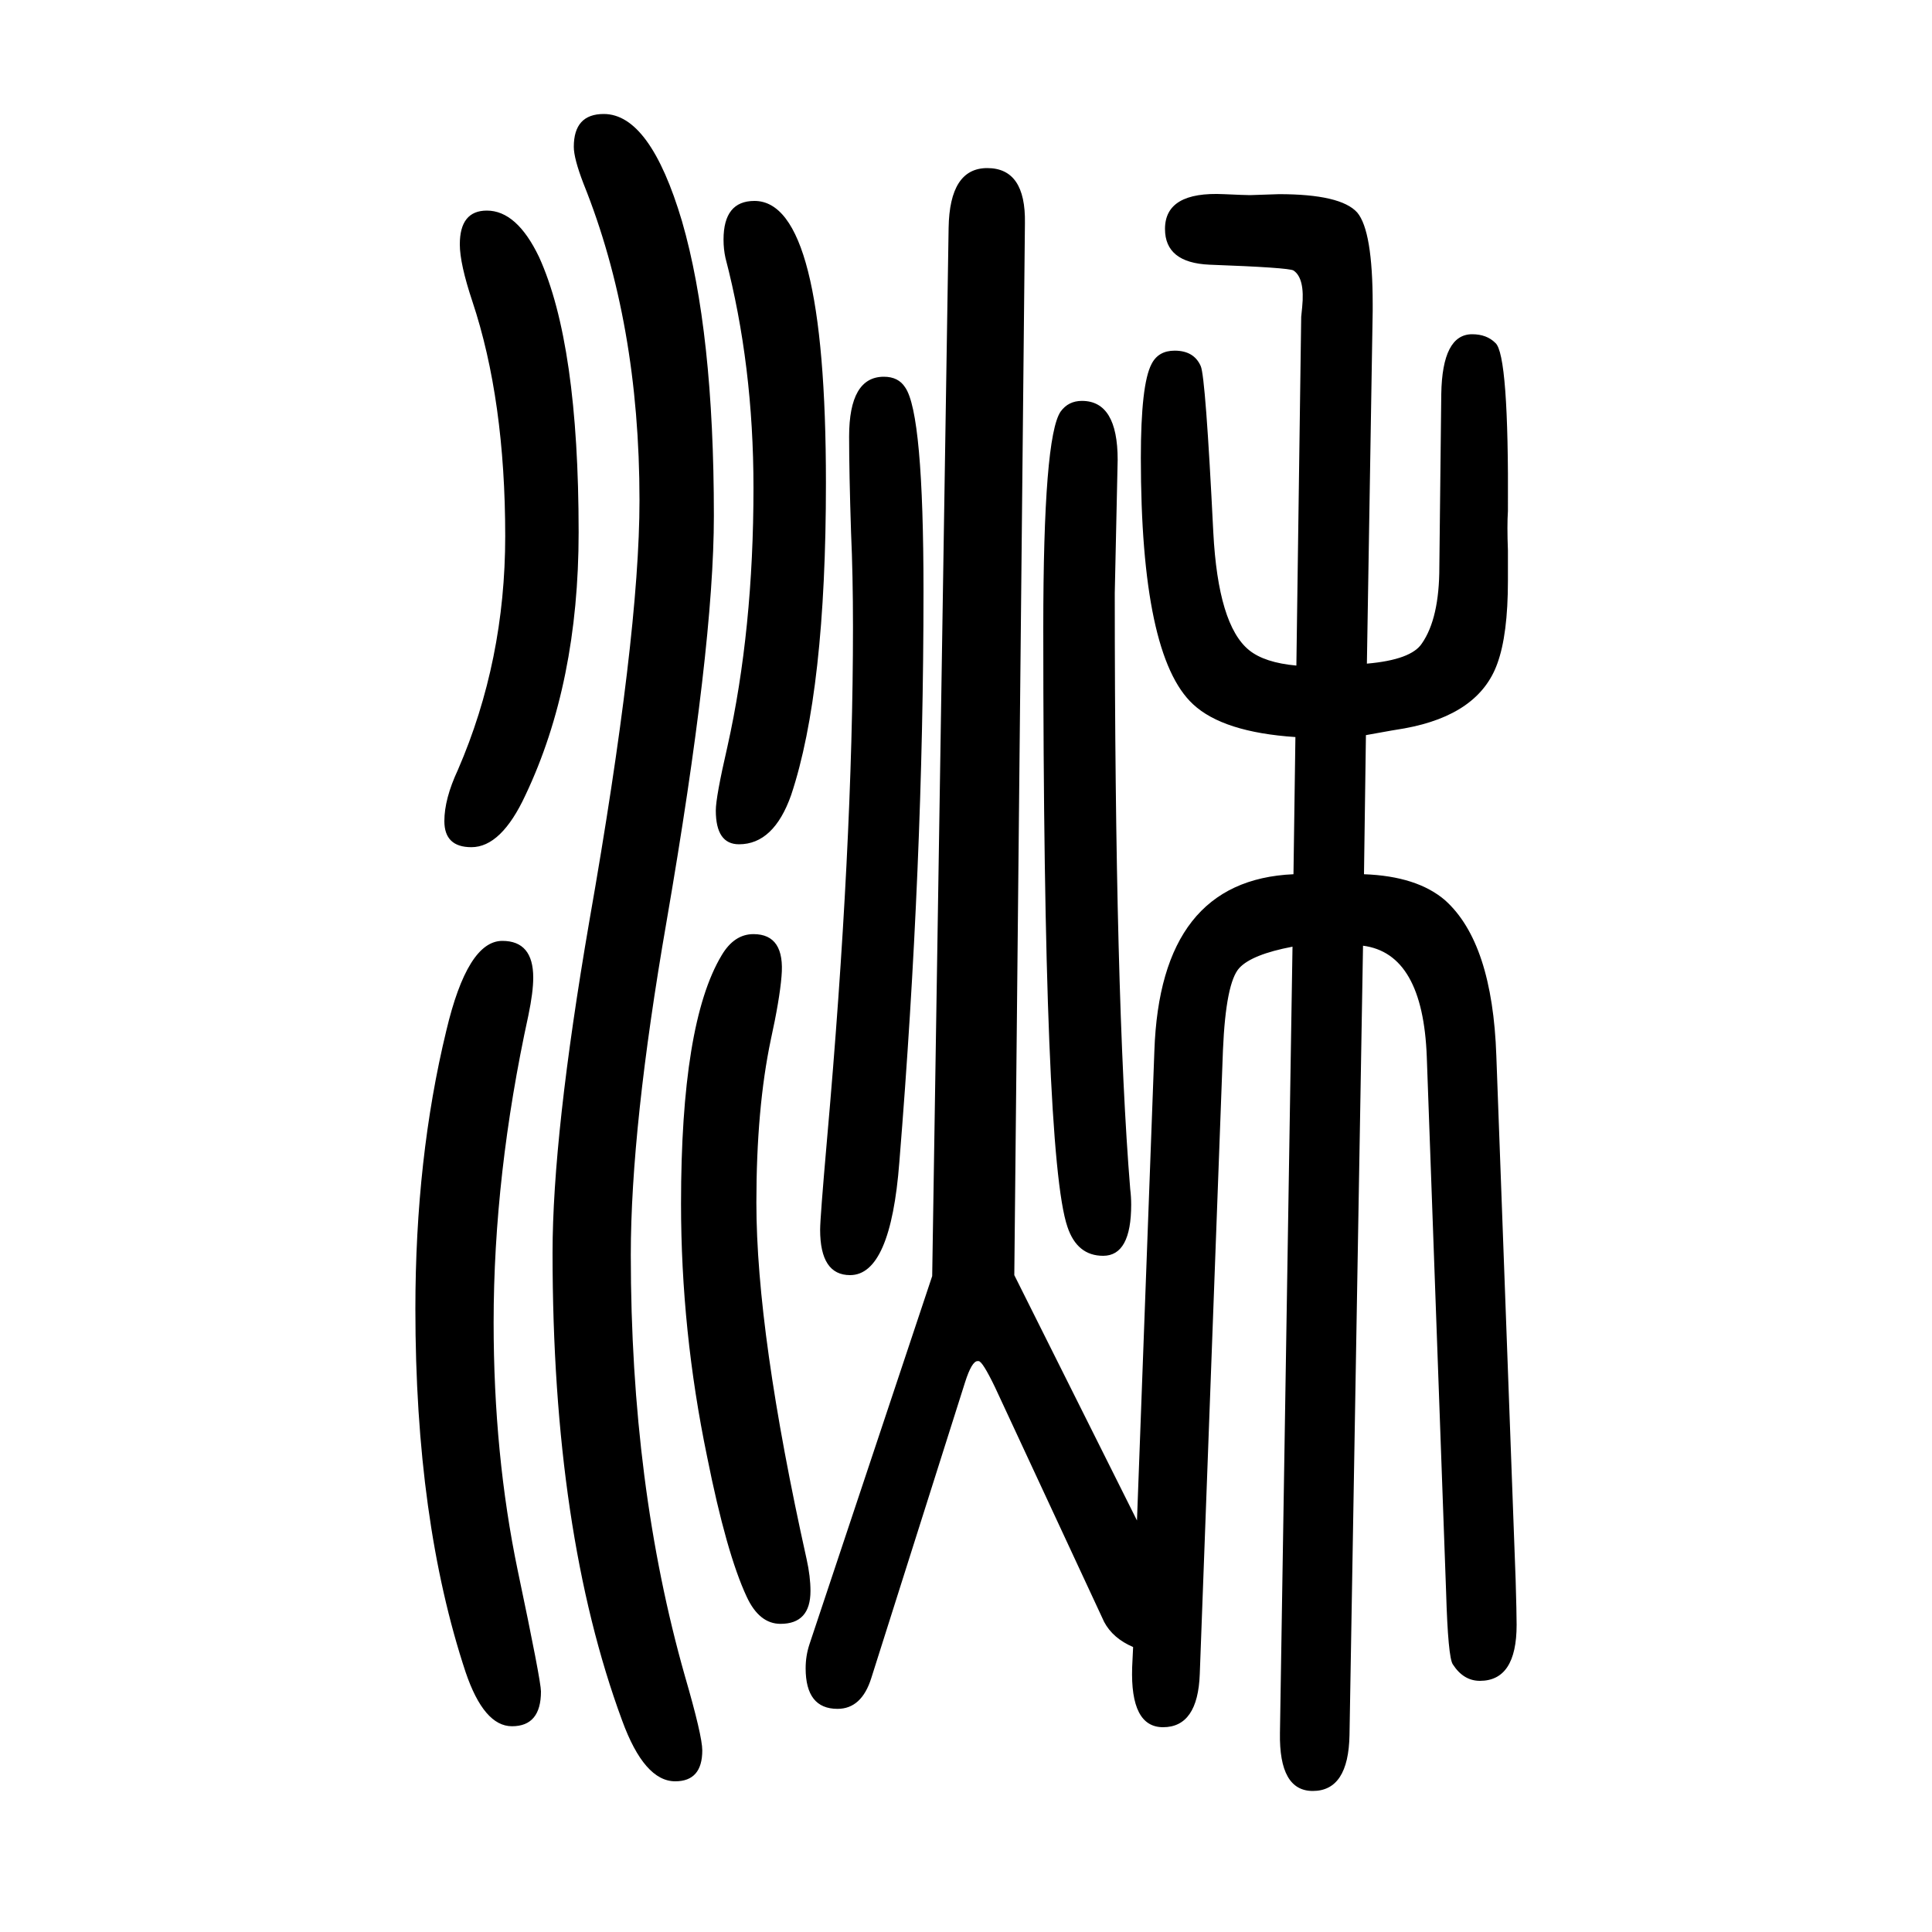 <svg xmlns="http://www.w3.org/2000/svg" xmlns:xlink="http://www.w3.org/1999/xlink" height="100" width="100" version="1.1"><path d="M1415 963q46 4 57 21q18 26 18 79l2 179q1 62 32 62q15 0 24 -9q14 -12 13 -174q-1 -15 0 -41v-31q0 -56 -11 -86q-19 -53 -96 -67q-7 -1 -40 -7l-2 -144q55 -2 84 -27q49 -44 53 -161l20 -543q1 -34 1 -46q0 -58 -38 -58q-17 0 -28 17q-5 7 -7 75l-20 554
q-4 107 -66 115l-14 -817q-1 -58 -38 -58q-35 0 -34 60l13 814q-42 -8 -55 -22q-14 -15 -17 -85l-24 -646q-2 -55 -38 -55q-34 0 -32 62l1 21q-21 9 -30 26l-113 243q-13 27 -17 27h-1q-6 0 -13 -22l-97 -306q-10 -32 -35 -32q-33 0 -33 42q0 13 4 25l127 381l17 1085
q1 62 40 62q40 0 39 -57l-11 -1089l127 -254l18 486q6 177 144 183l2 142q-75 5 -106 34q-54 50 -54 255q0 76 11 97q7 14 24 14q20 0 27 -16q5 -11 13 -172q5 -96 37 -122q16 -13 49 -16l5 361l1 10q3 30 -9 38q-5 3 -87 6q-46 2 -46 37q0 39 61 36q22 -1 27 -1l30 1
q64 0 81 -19q16 -19 16 -95v-7zM780 683q33 0 29 -44q-2 -24 -11 -65q-15 -71 -15 -169q0 -135 52 -369q4 -18 4 -33q0 -34 -31 -34q-22 0 -35 28q-21 45 -41 145q-27 130 -27 262q0 187 42 257q13 22 33 22zM781 1442q74 0 74 -292q0 -215 -36 -323q-18 -51 -54 -51
q-24 0 -24 35q0 14 12 66q27 121 27 268q0 127 -29 238q-2 9 -2 19q0 40 32 40zM504 1432q31 0 54 -48q41 -90 41 -285q0 -156 -55 -272q-25 -54 -56 -54q-28 0 -28 27q0 23 14 53q49 113 49 242q0 141 -34 243q-13 39 -13 59q0 35 28 35zM520 676q32 0 32 -38q0 -15 -5 -39
q-36 -165 -36 -318q0 -137 25 -257q24 -114 24 -125q0 -36 -30 -36q-29 0 -48 56q-52 157 -52 376q0 156 32 288q22 93 58 93zM1120 1235q37 0 37 -61l-3 -138q0 -421 16 -617q1 -8 1 -16q0 -53 -29 -53q-27 0 -37 30q-25 73 -25 620q0 198 18 224q8 11 22 11zM625 1532
q48 0 81 -111q33 -114 33 -305q0 -136 -49 -420q-37 -213 -37 -345q0 -239 56 -436q18 -62 18 -77q0 -32 -28 -32q-32 0 -55 63q-72 195 -72 484q0 122 38 343q52 296 52 436q0 184 -58 328q-10 26 -10 38q0 34 31 34zM915 1260q15 0 22 -11q19 -27 19 -211q0 -283 -25 -591
q-9 -117 -51 -117q-31 0 -31 47q0 12 7 92q27 305 27 532q0 54 -2 98q-2 62 -2 99q0 62 36 62z" style="" transform="scale(0.05 -0.05) translate(0 -1650)"/></svg>